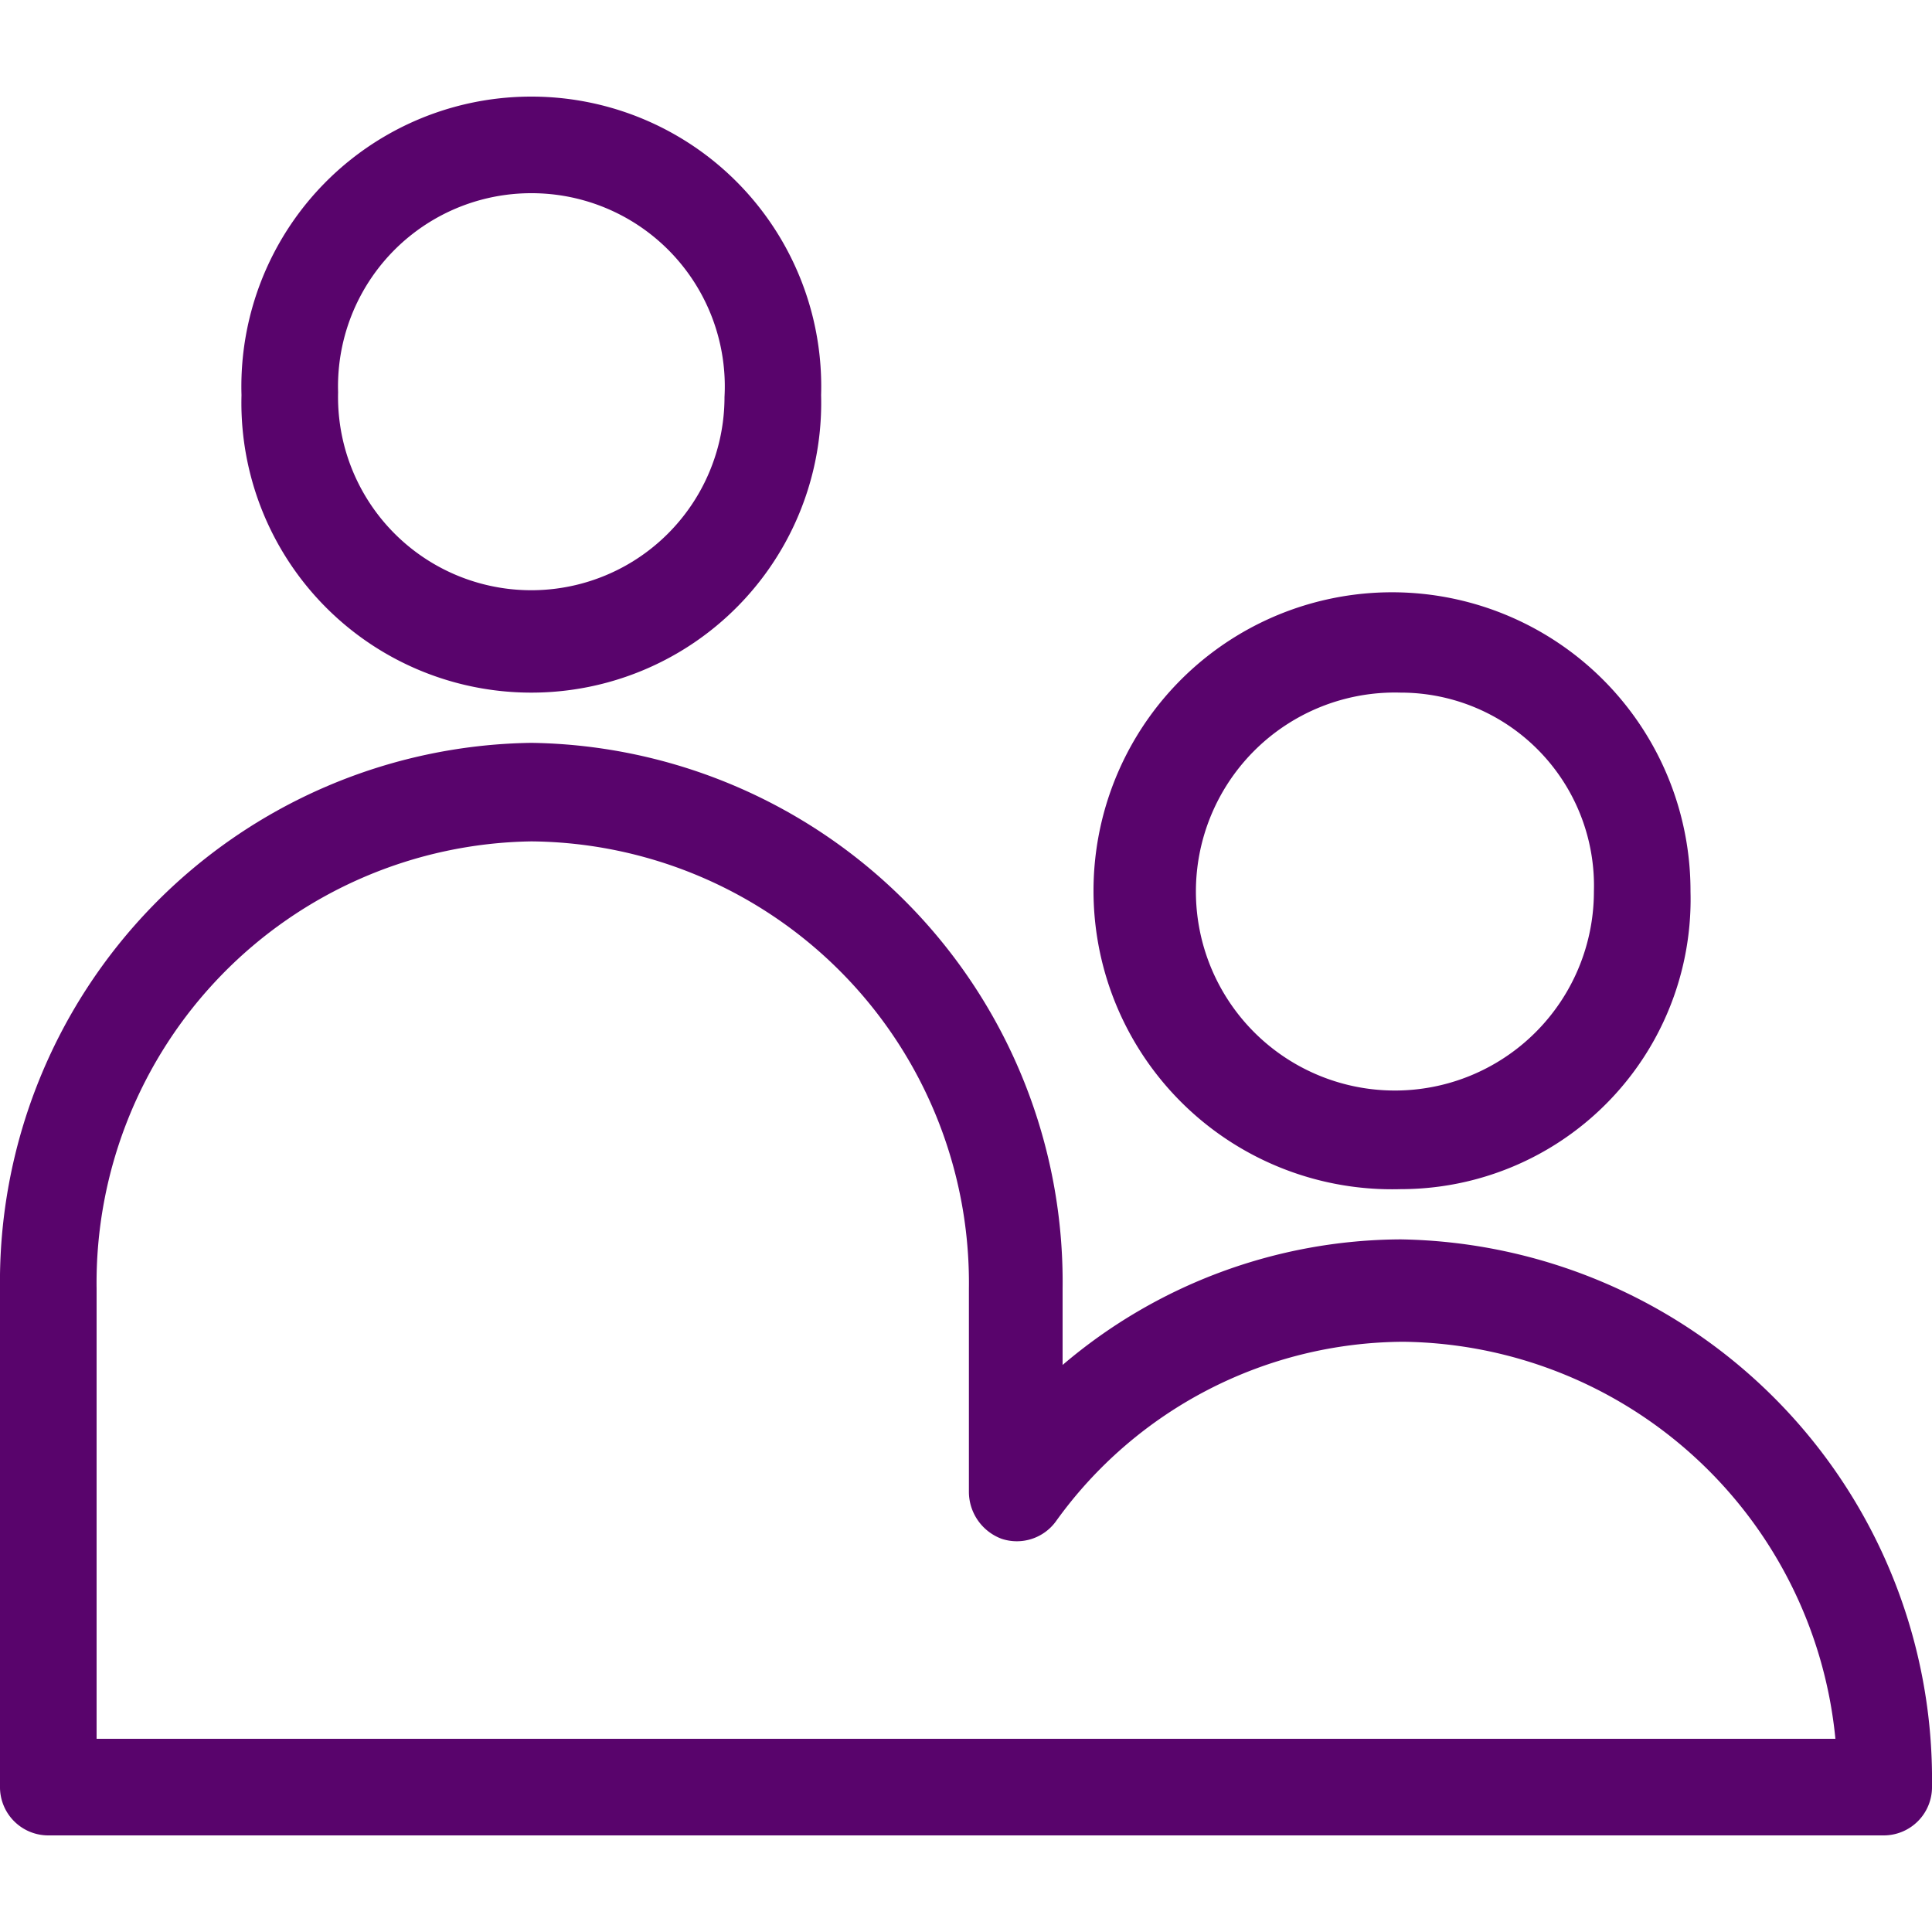 <svg id="レイヤー_1" data-name="レイヤー 1" xmlns="http://www.w3.org/2000/svg" width="20" height="20" viewBox="0 0 20 20"><defs><style>.cls-1{fill:#59046c;}</style></defs><g id="グループ_41" data-name="グループ 41"><path class="cls-1" d="M5.5,7.17a3,3,0,0,1-3-3.08A3,3,0,0,1,5.5,1a3,3,0,0,1,3,3.09A3,3,0,0,1,5.5,7.17ZM5.5,2a2,2,0,0,0-2,2.06,2,2,0,0,0,2,2.05,2,2,0,0,0,2-2A2,2,0,0,0,5.5,2Z"/><path class="cls-1" d="M14.5,12.31a3.09,3.09,0,1,1,3-3.08A3,3,0,0,1,14.5,12.31Zm0-5.14a2.06,2.06,0,1,0,2,2.06A2,2,0,0,0,14.5,7.17Z"/><path class="cls-1" d="M19.5,19H.5a.5.5,0,0,1-.5-.51V13.34A5.58,5.58,0,0,1,5.5,7.69,5.58,5.58,0,0,1,11,13.34v.79a5.43,5.43,0,0,1,3.5-1.3A5.59,5.59,0,0,1,20,18.49.5.5,0,0,1,19.5,19ZM1,18H19a4.55,4.55,0,0,0-4.47-4.11,4.45,4.45,0,0,0-3.6,1.86.5.5,0,0,1-.56.18.52.52,0,0,1-.34-.49V13.34A4.57,4.57,0,0,0,5.5,8.71,4.57,4.57,0,0,0,1,13.34Z"/></g></svg>